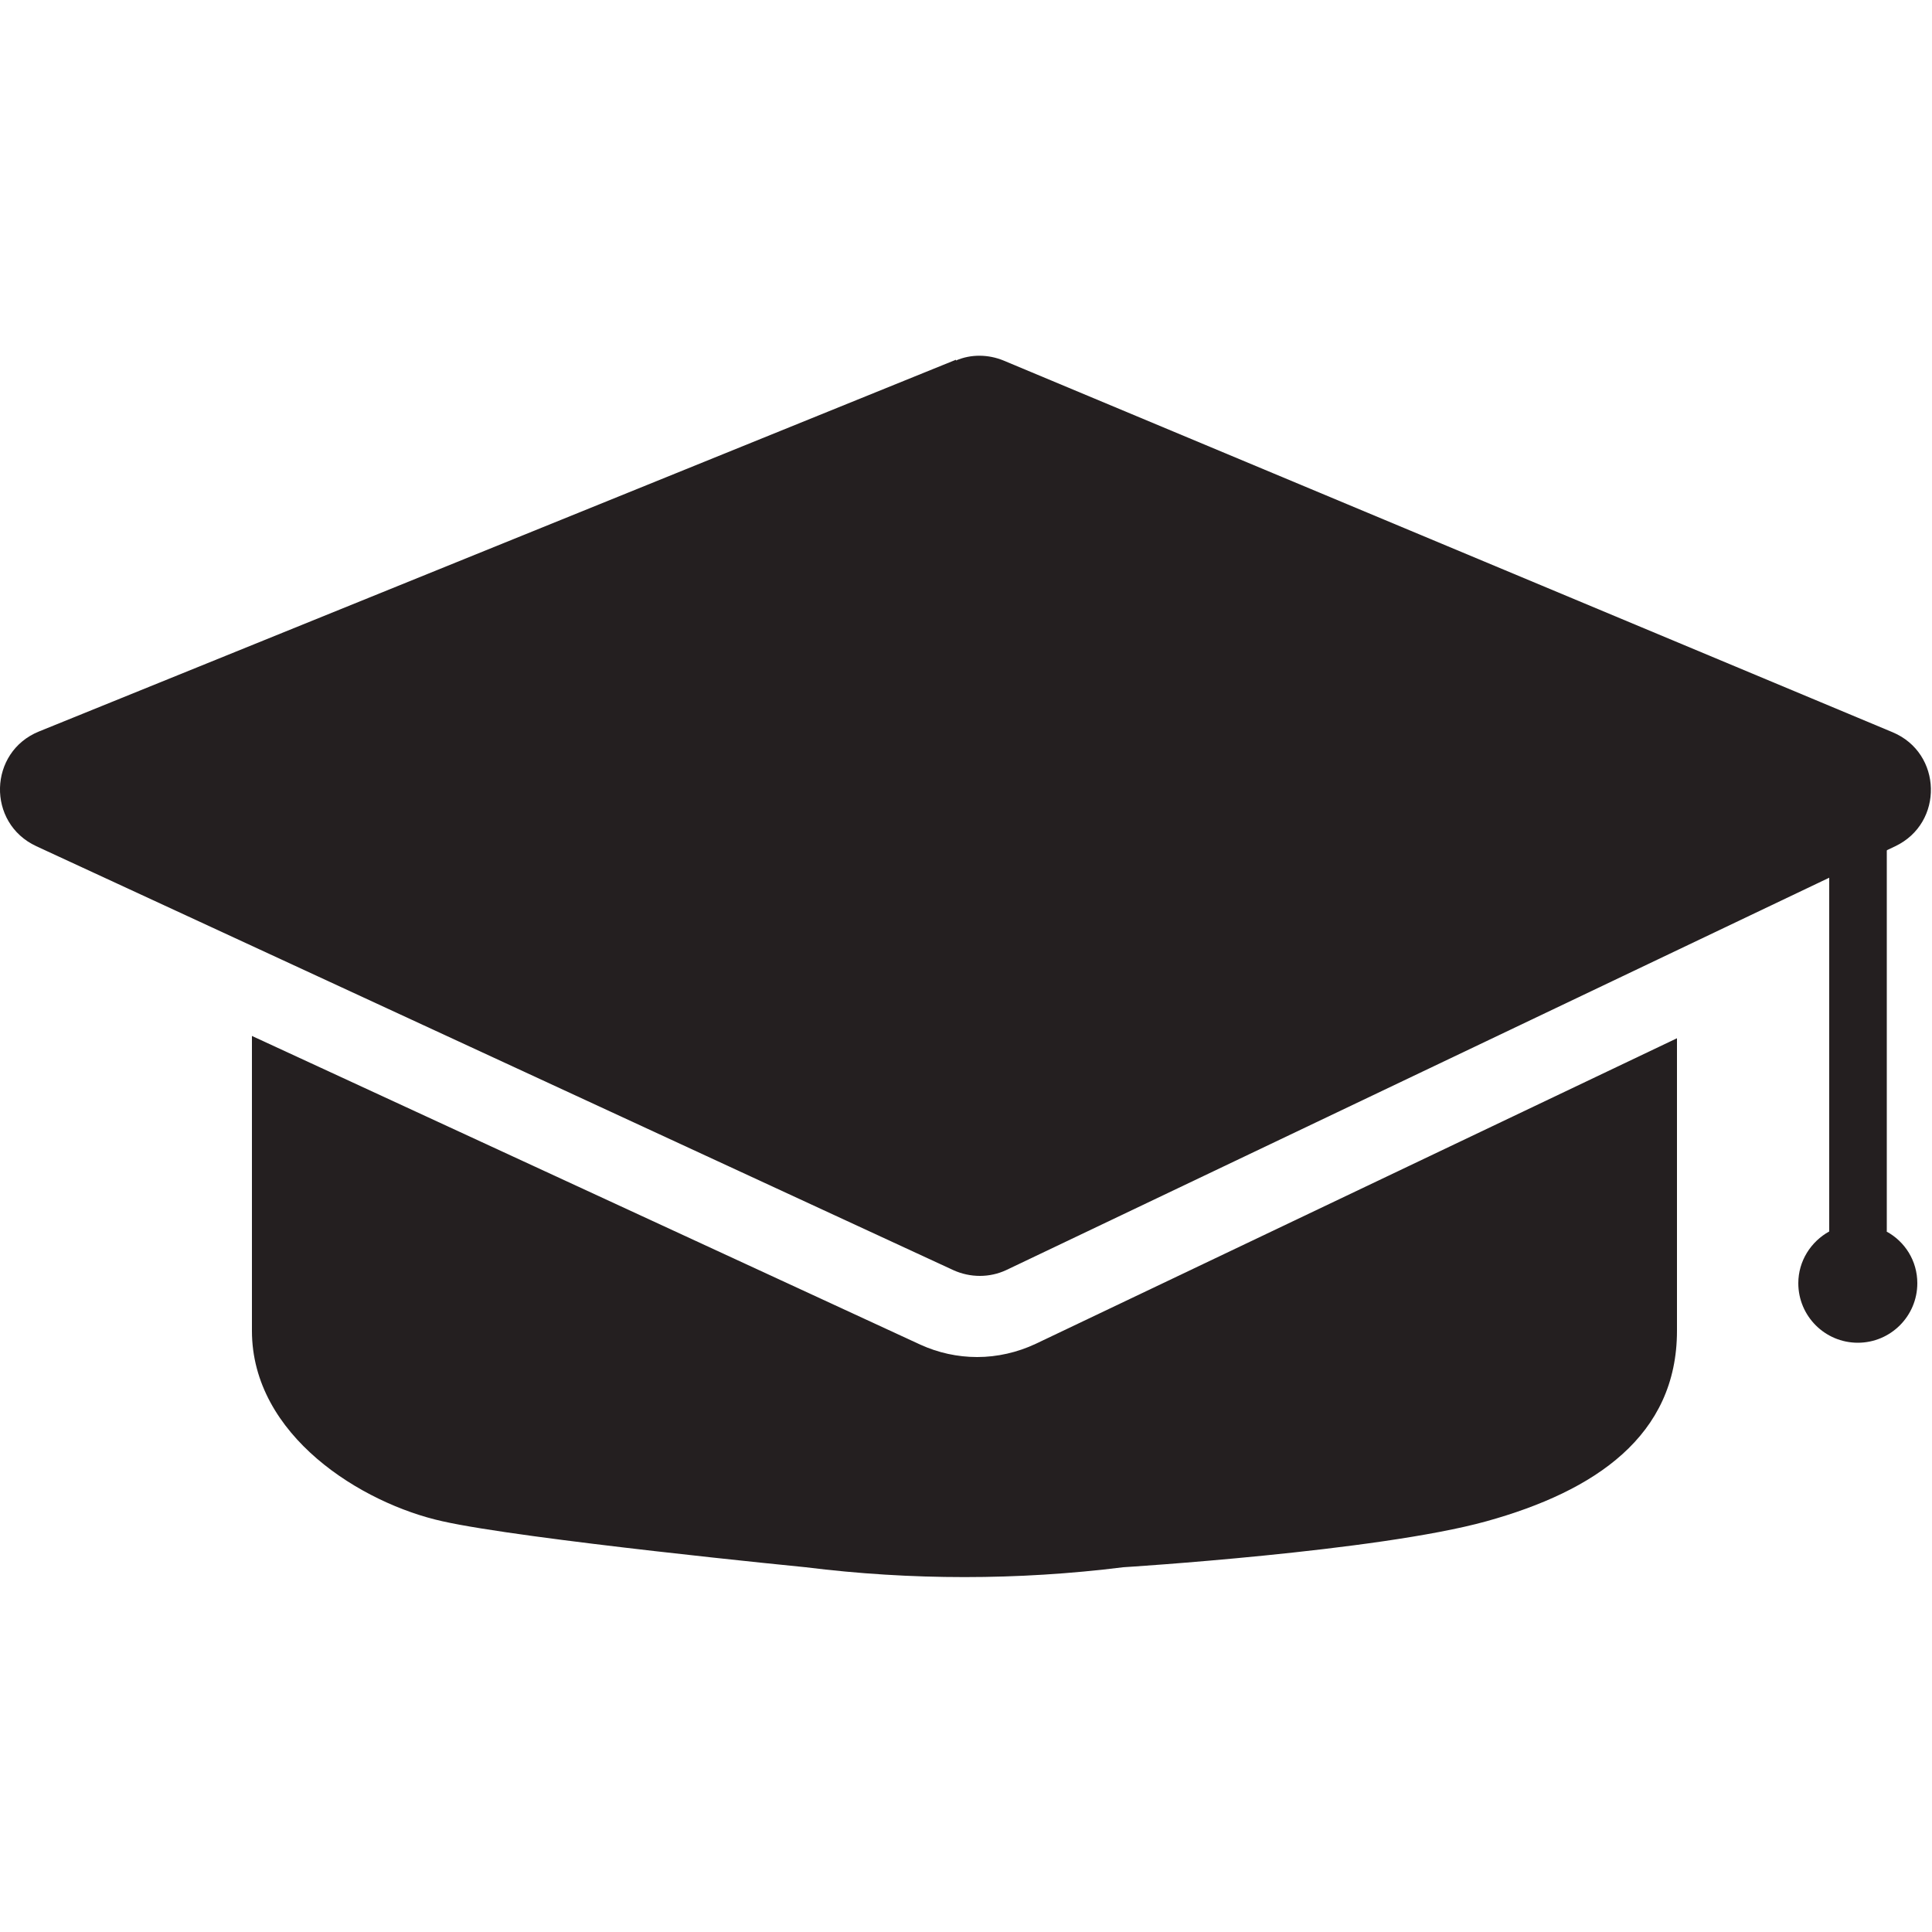 <?xml version="1.0" encoding="UTF-8"?>
<svg id="amenity-kits_copy" data-name="amenity-kits copy" xmlns="http://www.w3.org/2000/svg" version="1.1" viewBox="0 0 50 50">
  <defs>
    <style>
      .cls-1 {
        fill: #241f20;
        stroke-width: 0px;
      }
    </style>
  </defs>
  <g>
    <path class="cls-1" d="M26.8,34.78c-.47.22-.99.34-1.51.34h0c-.51,0-1.01-.11-1.47-.32l-17.3-7.99v7.63c0,2.72,2.85,4.47,4.93,4.93,2.09.47,9.4,1.19,9.4,1.19,2.73.34,5.49.34,8.22,0,0,0,6.59-.41,9.4-1.19,2.81-.78,4.93-2.21,4.93-4.93v-7.57l-16.6,7.91Z"/>
    <path class="cls-1" d="M24.74,9.31L1.01,18.93c-1.31.53-1.36,2.37-.07,2.97l23.73,10.97c.44.2.94.2,1.37,0l23.01-10.97c1.26-.6,1.22-2.41-.07-2.95l-23.01-9.62c-.39-.16-.84-.17-1.23,0Z"/>
  </g>
  <path class="cls-1" d="M48.83,31.87v-10.49h-1.49v10.49c-.47.26-.8.76-.8,1.34,0,.85.69,1.54,1.54,1.54s1.54-.69,1.54-1.54c0-.58-.32-1.08-.8-1.34Z"/>
</svg>